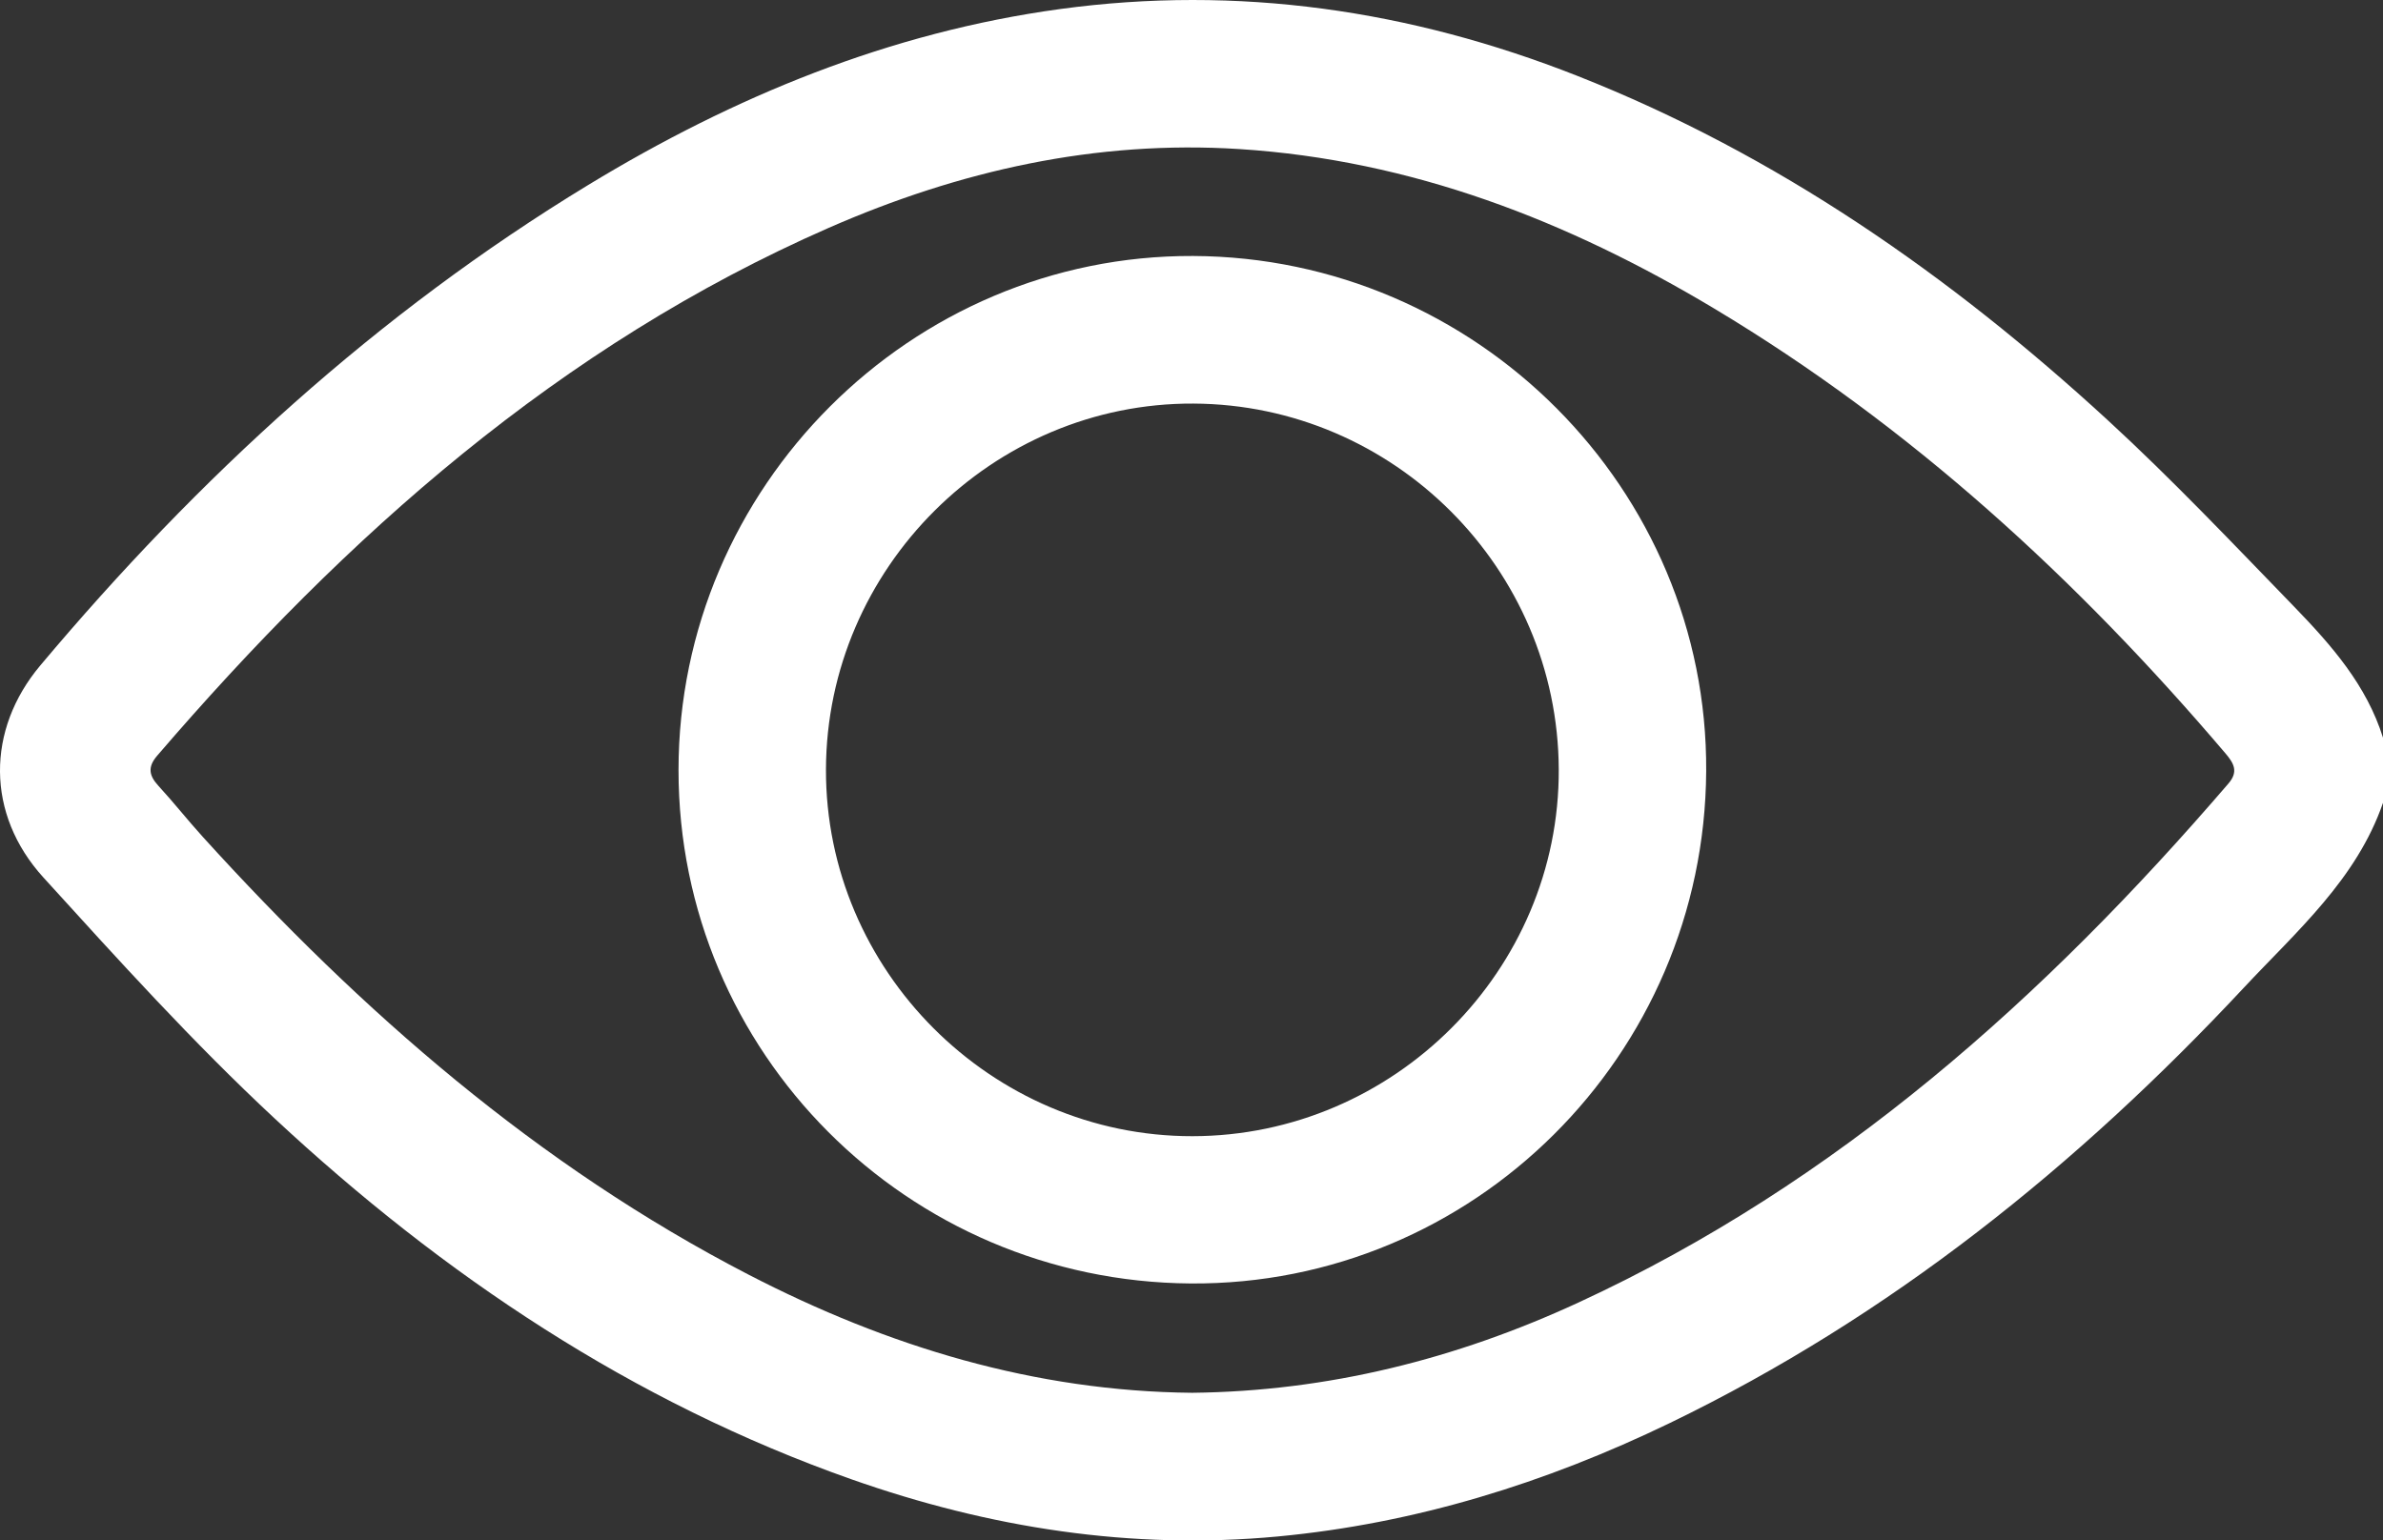 <?xml version="1.0" encoding="UTF-8"?>
<svg id="Livello_2" data-name="Livello 2" xmlns="http://www.w3.org/2000/svg" viewBox="0 0 383.536 247.992">
  <rect x="0" y="0" width="383.536" height="247.992" fill="#333333" stroke="none"/>
  <defs>
    <style>
      .cls-1 {
        fill: #fff;
      }
    </style>
  </defs>
  <g id="Livello_1-2" data-name="Livello 1">
    <g>
      <path class="cls-1" d="M369.286,97.719c-9.89-10.2-19.68-20.55-30.13-30.15-25.31-23.25-53.18-42.7-85.38-55.39C226.966,1.62,199.276-2.44,170.656,1.45c-27.42,3.74-52.5,14.05-76.02,28.35C60.736,50.42,31.906,76.86,6.476,107.14c-8.68,10.34-8.75,23.92,.49,34.1,12.06,13.27,24.14,26.63,37.25,38.83,27.13,25.25,57.54,45.62,92.78,58.06,22.23,7.84,45.1,11.43,68.65,9.22,22.15-2.08,43.1-8.59,63.08-18.25,35.49-17.16,65.64-41.43,92.39-70.07,8.49-9.09,18.16-17.45,22.42-29.79v-10.48c-2.63-8.45-8.3-14.89-14.25-21.04Zm-10.62,28.41c-29.61,34.46-62.92,64.3-104.64,83.57-19.66,9.08-40.29,14.28-62.15,14.52-25.33-.24-48.95-7.42-71.36-19-34.02-17.59-62.34-42.34-87.89-70.51-2.43-2.68-4.67-5.53-7.12-8.19-1.51-1.64-1.79-3.02-.22-4.85,30.45-35.44,64.77-66,108.1-84.99,21-9.2,42.99-14.16,66.1-12.68,27.72,1.77,52.82,11.54,76.39,25.66,31.67,18.98,58.47,43.6,82.3,71.62,1.36,1.6,2.13,2.94,.49,4.85Z"/>
      <path class="cls-1" d="M192.006,41.21c-45.38-.18-82.79,37.2-82.8,82.75-.01,45.45,36.77,82.33,82.42,82.66,45.46,.32,82.71-36.7,82.98-82.47,.27-45.39-36.94-82.75-82.6-82.94Zm-.09,141.7c-32.38,.03-59.07-26.69-58.98-59.04,.1-32.42,26.84-59.05,59.15-58.9,32.29,.16,58.65,26.56,58.79,58.88,.15,32.32-26.52,59.03-58.96,59.06Z"/>
    </g>
  </g>
</svg>